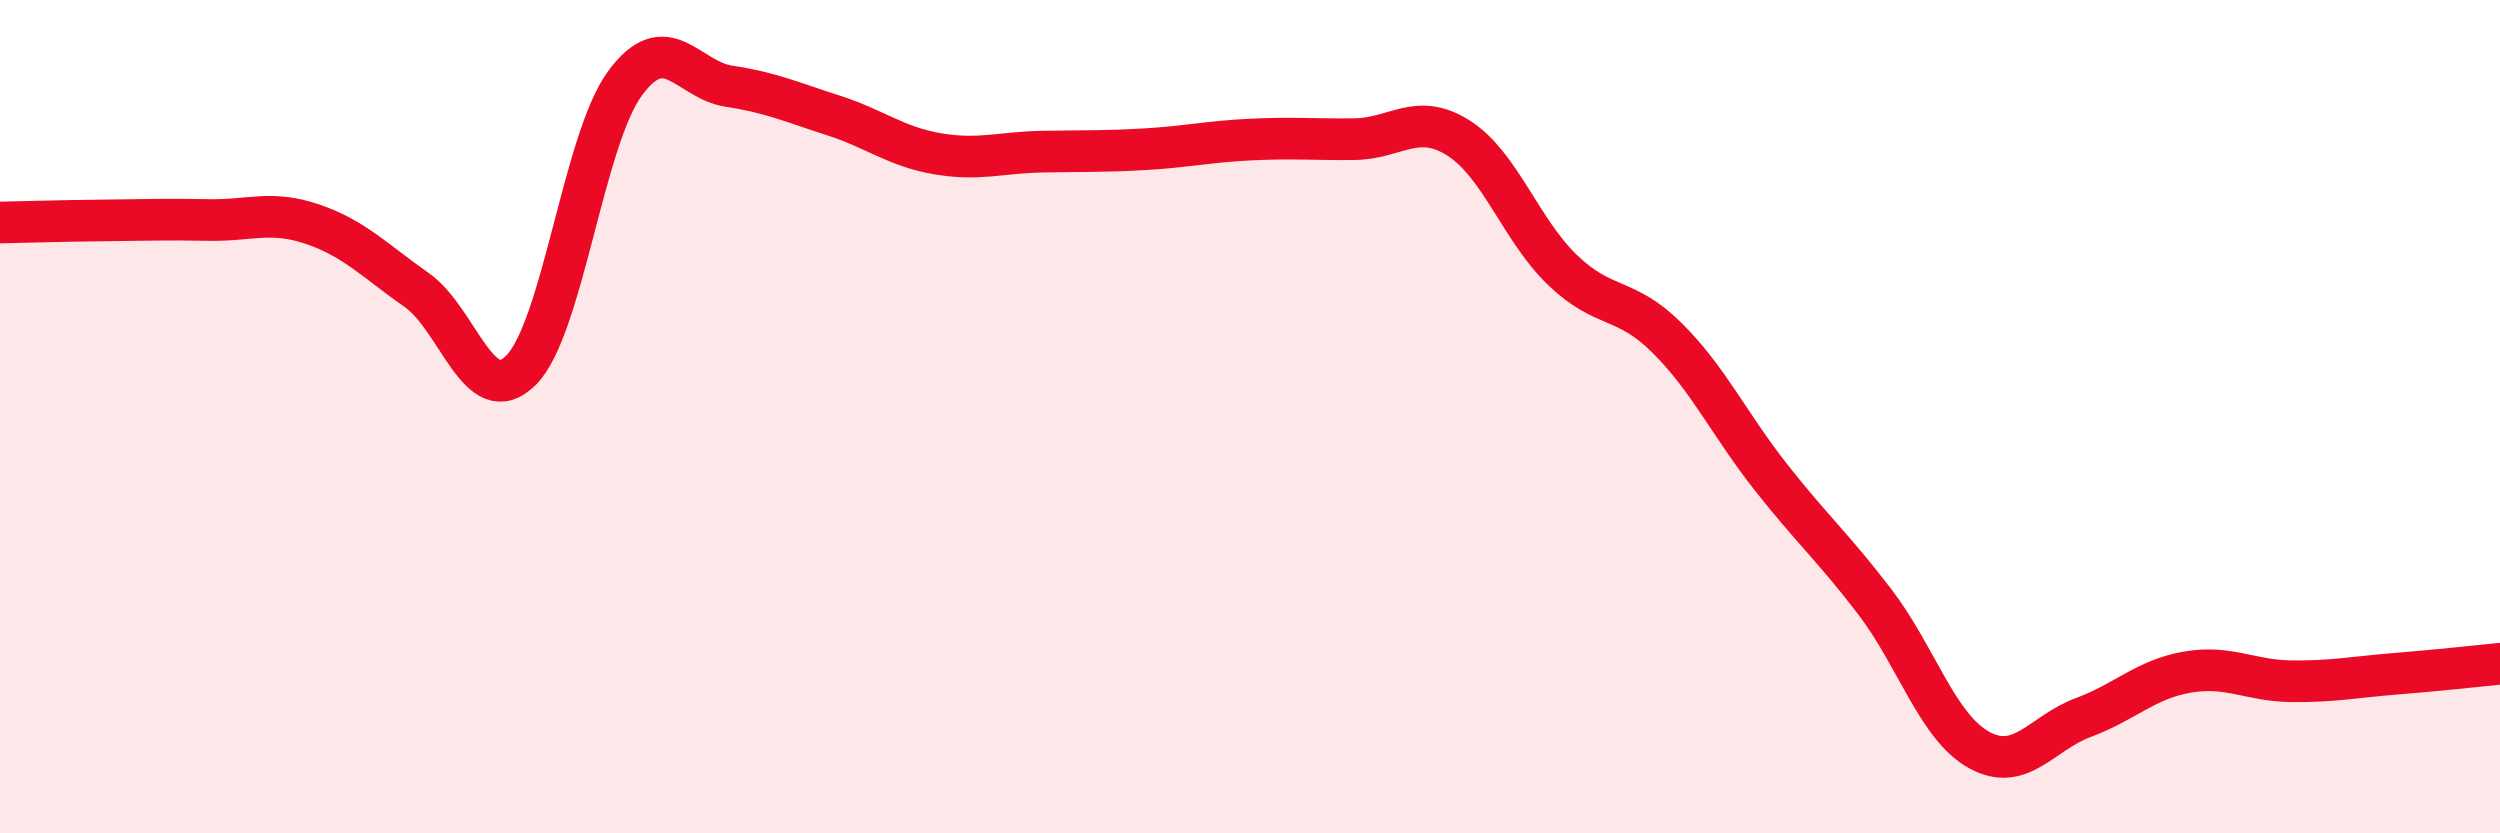 
    <svg width="60" height="20" viewBox="0 0 60 20" xmlns="http://www.w3.org/2000/svg">
      <path
        d="M 0,5.34 C 0.5,5.33 1.5,5.3 2.5,5.29 C 3.5,5.28 4,5.26 5,5.28 C 6,5.3 6.5,5.04 7.5,5.38 C 8.5,5.72 9,6.26 10,6.96 C 11,7.66 11.5,9.88 12.5,8.89 C 13.5,7.9 14,3.36 15,2 C 16,0.64 16.5,1.92 17.5,2.07 C 18.5,2.22 19,2.45 20,2.77 C 21,3.09 21.5,3.52 22.5,3.69 C 23.5,3.86 24,3.66 25,3.64 C 26,3.62 26.5,3.64 27.5,3.58 C 28.5,3.52 29,3.4 30,3.35 C 31,3.3 31.5,3.35 32.5,3.34 C 33.5,3.33 34,2.68 35,3.31 C 36,3.94 36.5,5.52 37.5,6.48 C 38.5,7.44 39,7.11 40,8.1 C 41,9.09 41.5,10.18 42.5,11.45 C 43.5,12.72 44,13.14 45,14.45 C 46,15.76 46.5,17.45 47.5,18 C 48.5,18.55 49,17.59 50,17.22 C 51,16.85 51.5,16.3 52.5,16.13 C 53.5,15.96 54,16.34 55,16.35 C 56,16.36 56.5,16.25 57.5,16.17 C 58.5,16.09 59.5,15.98 60,15.93L60 20L0 20Z"
        fill="#EB0A25"
        opacity="0.1"
        stroke-linecap="round"
        stroke-linejoin="round"
      />
      <path
        d="M 0,5.34 C 0.5,5.33 1.5,5.3 2.5,5.29 C 3.5,5.28 4,5.26 5,5.28 C 6,5.3 6.5,5.04 7.5,5.38 C 8.5,5.72 9,6.26 10,6.96 C 11,7.66 11.5,9.88 12.5,8.89 C 13.5,7.9 14,3.36 15,2 C 16,0.64 16.5,1.92 17.5,2.07 C 18.5,2.22 19,2.45 20,2.77 C 21,3.09 21.5,3.52 22.5,3.69 C 23.5,3.86 24,3.66 25,3.64 C 26,3.62 26.5,3.64 27.5,3.58 C 28.5,3.52 29,3.4 30,3.35 C 31,3.3 31.5,3.35 32.5,3.34 C 33.5,3.33 34,2.68 35,3.31 C 36,3.94 36.5,5.52 37.5,6.48 C 38.5,7.44 39,7.11 40,8.1 C 41,9.09 41.5,10.18 42.5,11.45 C 43.5,12.72 44,13.14 45,14.45 C 46,15.76 46.5,17.45 47.5,18 C 48.5,18.55 49,17.59 50,17.22 C 51,16.85 51.5,16.3 52.5,16.13 C 53.5,15.96 54,16.34 55,16.35 C 56,16.36 56.5,16.25 57.5,16.17 C 58.5,16.09 59.5,15.98 60,15.93"
        stroke="#EB0A25"
        stroke-width="1"
        fill="none"
        stroke-linecap="round"
        stroke-linejoin="round"
      />
    </svg>
  